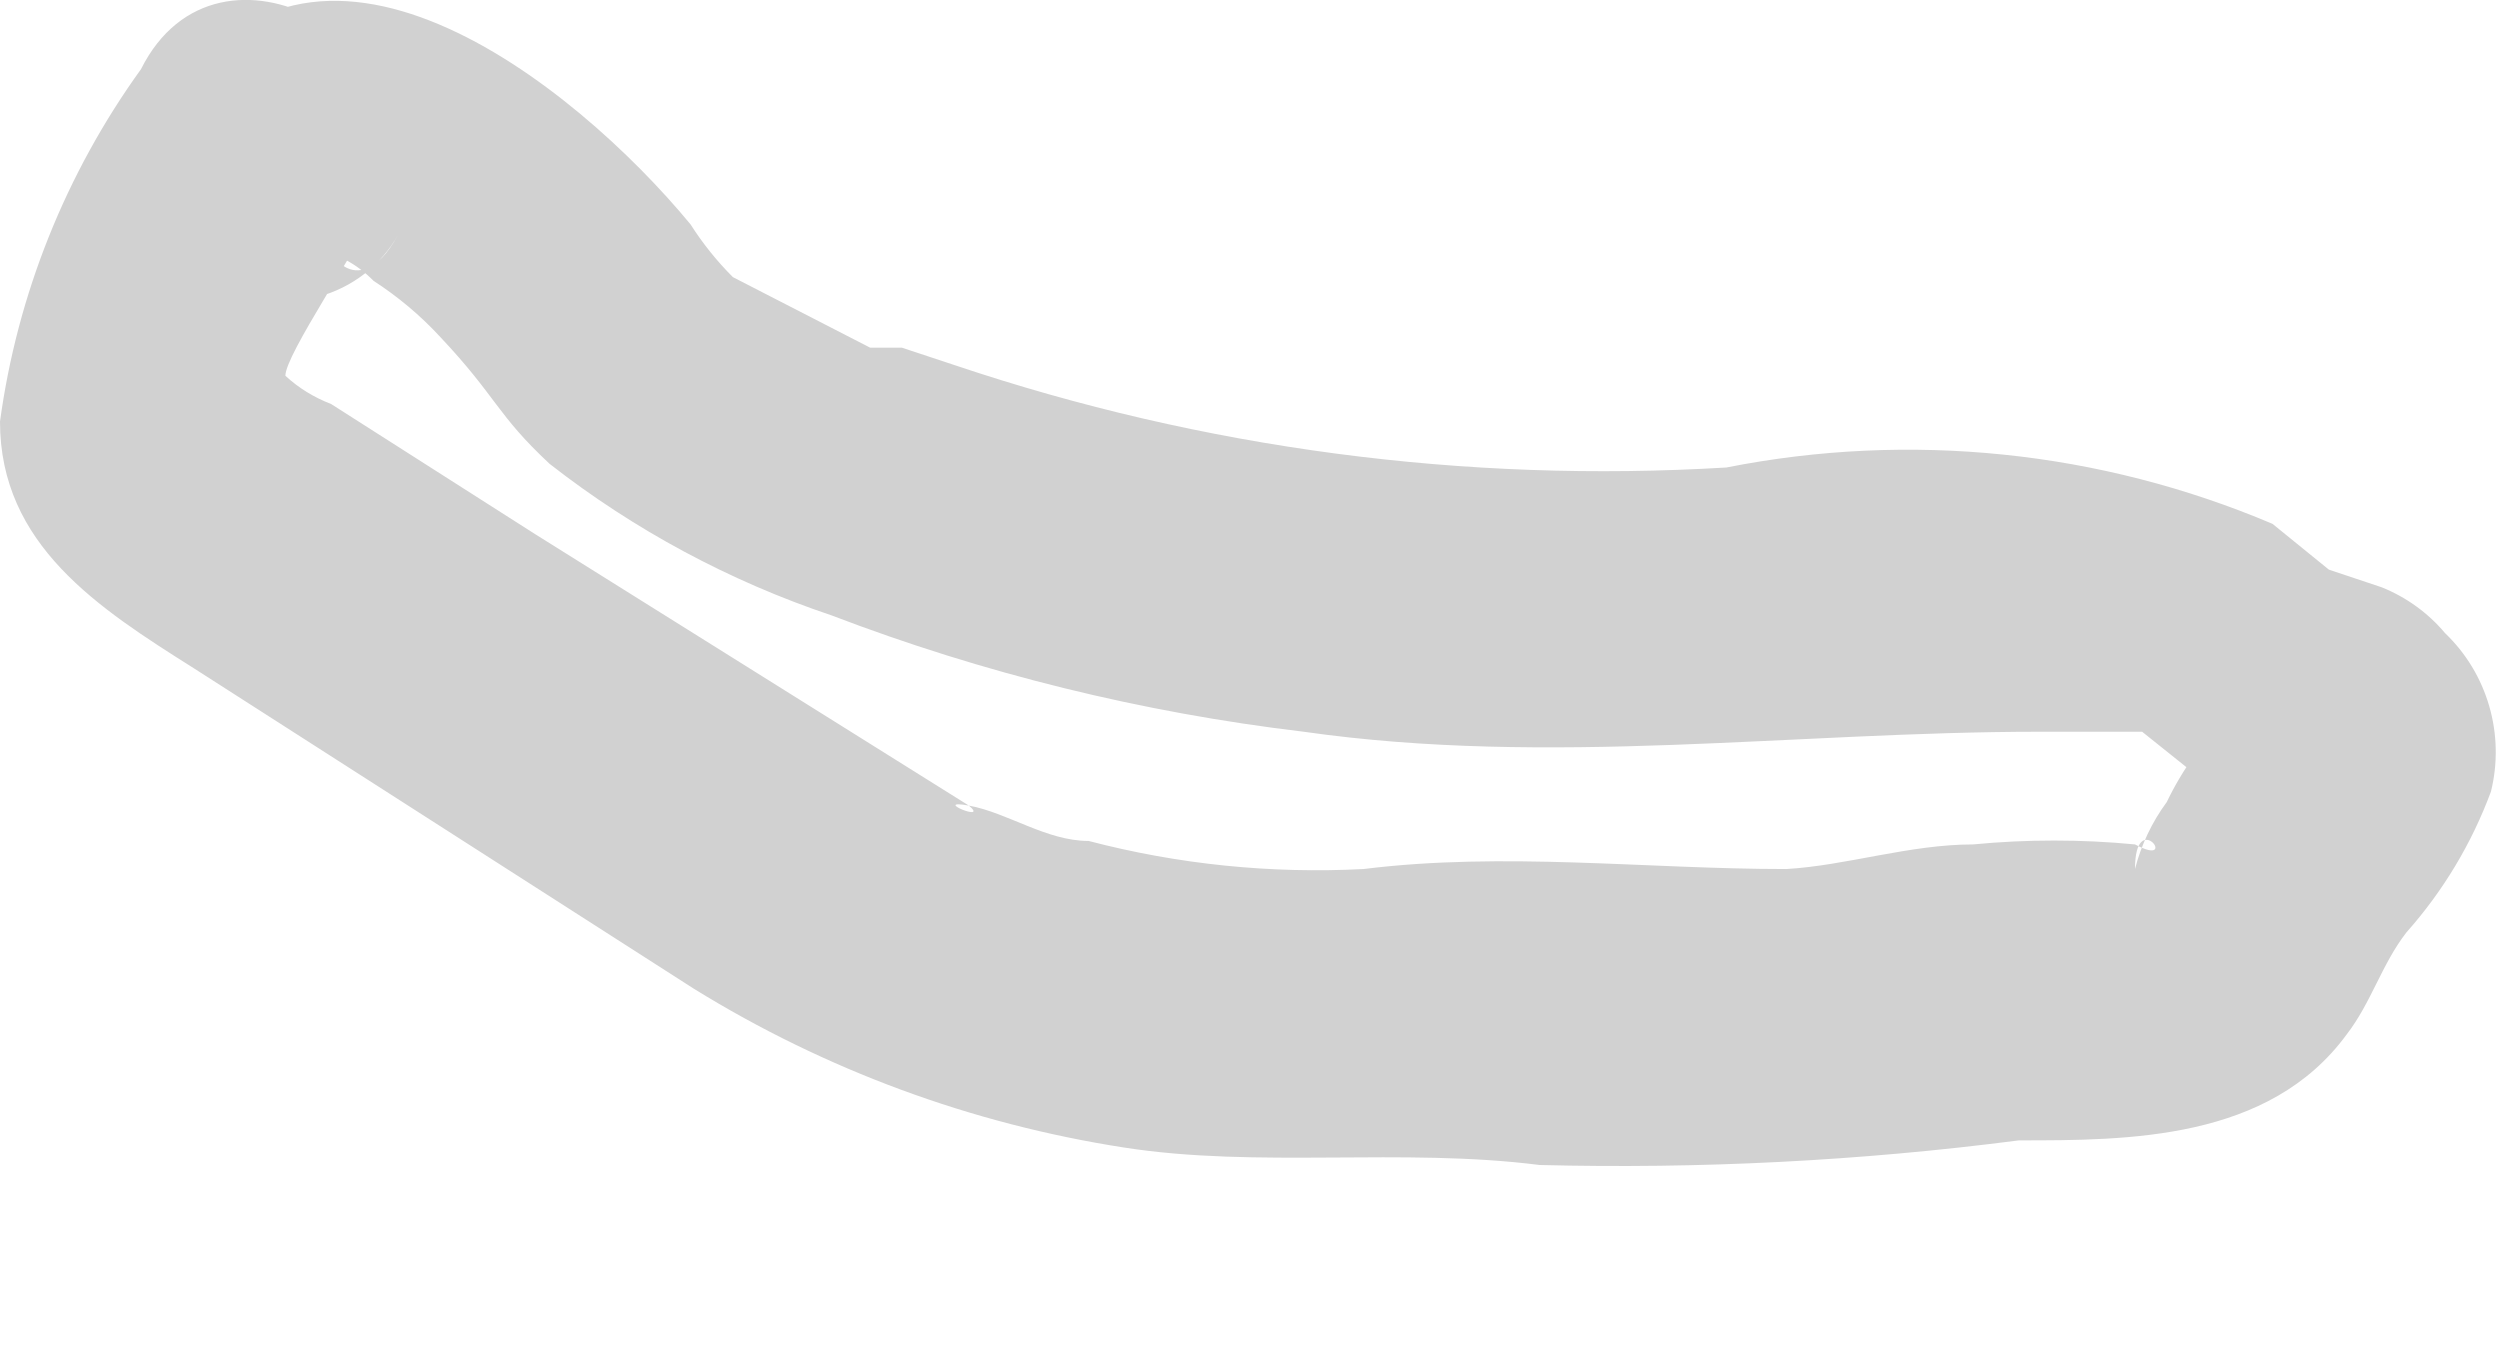 <?xml version="1.0" encoding="utf-8"?>
<svg xmlns="http://www.w3.org/2000/svg" fill="none" height="100%" overflow="visible" preserveAspectRatio="none" style="display: block;" viewBox="0 0 13 7" width="100%">
<path d="M0.733 0.36C0.342 0.902 0.09 1.531 0 2.192C0 2.834 0.513 3.163 1.008 3.475L3.609 5.142C4.292 5.564 5.052 5.844 5.844 5.967C6.54 6.076 7.292 5.967 8.006 6.058C8.839 6.079 9.672 6.037 10.498 5.93C11.066 5.93 11.799 5.93 12.202 5.38C12.33 5.215 12.385 5.014 12.513 4.849C12.704 4.634 12.853 4.386 12.953 4.116C12.989 3.97 12.986 3.817 12.944 3.672C12.902 3.527 12.823 3.396 12.714 3.292C12.626 3.187 12.512 3.105 12.385 3.054L12.11 2.962L11.817 2.724C10.921 2.344 9.932 2.242 8.977 2.431C7.618 2.513 6.256 2.333 4.965 1.899L4.69 1.808H4.525L3.811 1.441C3.728 1.358 3.654 1.266 3.591 1.167C2.986 0.434 1.612 -0.666 0.879 0.544C0.835 0.622 0.806 0.708 0.795 0.797C0.784 0.887 0.79 0.977 0.814 1.064C0.838 1.151 0.879 1.232 0.934 1.303C0.989 1.374 1.058 1.433 1.136 1.478C1.214 1.522 1.3 1.551 1.39 1.562C1.479 1.574 1.569 1.567 1.656 1.543C1.743 1.519 1.824 1.479 1.895 1.424C1.966 1.368 2.026 1.3 2.07 1.221C1.85 1.625 1.649 1.221 1.795 1.35C1.85 1.379 1.899 1.416 1.942 1.46C2.07 1.543 2.187 1.641 2.29 1.753C2.583 2.064 2.583 2.156 2.858 2.412C3.298 2.756 3.794 3.022 4.324 3.2C5.114 3.502 5.939 3.705 6.779 3.805C8.061 3.988 9.325 3.805 10.608 3.805H10.974H11.139L11.414 4.025C11.509 4.104 11.622 4.161 11.744 4.189H11.835C11.835 3.621 11.743 3.475 11.597 3.713C11.461 3.845 11.349 4 11.267 4.171C11.19 4.275 11.134 4.394 11.102 4.519C11.102 4.189 11.341 4.519 11.102 4.391C10.822 4.364 10.54 4.364 10.26 4.391C9.93 4.391 9.6 4.501 9.289 4.519C8.556 4.519 7.823 4.428 7.09 4.519C6.609 4.544 6.127 4.495 5.661 4.373C5.441 4.373 5.24 4.226 5.038 4.189C5.148 4.281 4.837 4.153 5.038 4.189L2.785 2.779L1.722 2.101C1.634 2.067 1.553 2.018 1.484 1.954C1.484 2.064 1.484 2.064 1.484 1.954C1.484 1.844 1.85 1.313 2.015 0.983C2.308 0.25 1.136 -0.446 0.733 0.36Z" fill="#D1D1D1" id="Vector"/>
</svg>